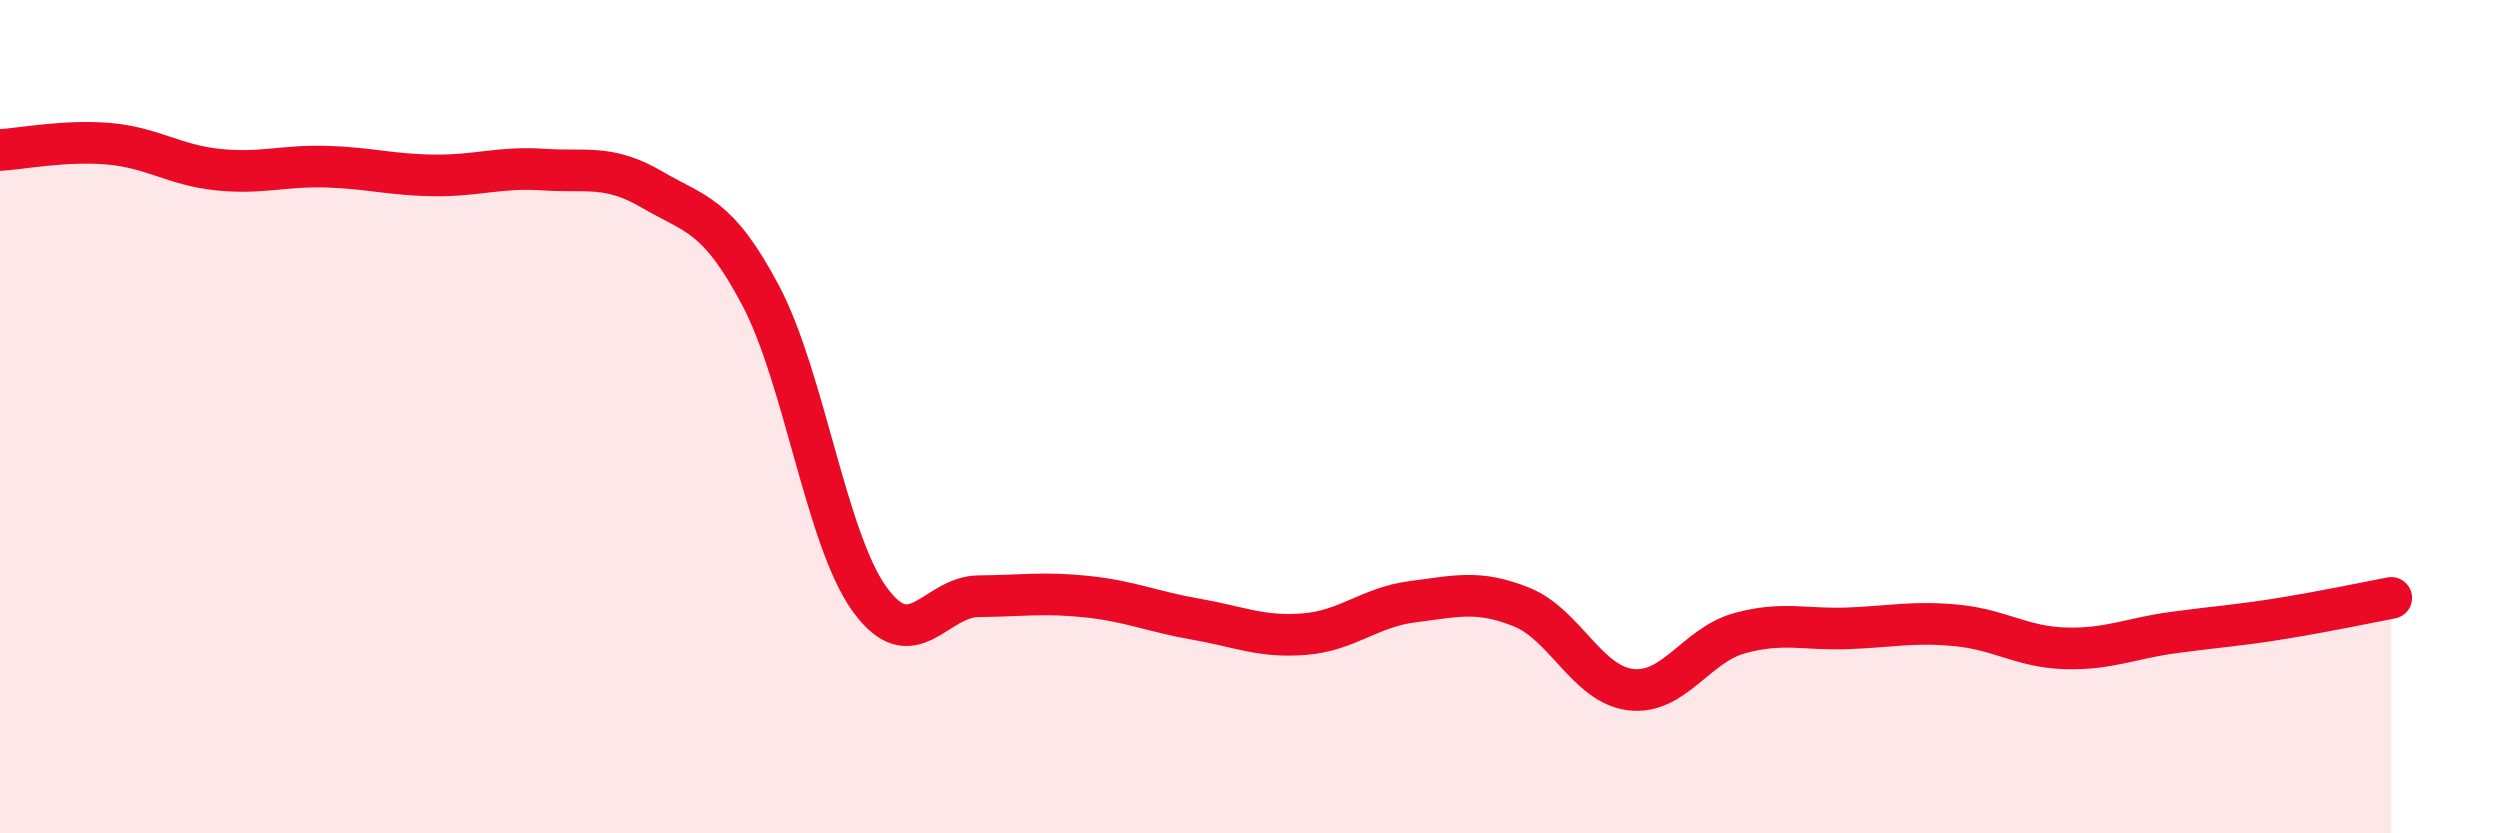 
    <svg width="60" height="20" viewBox="0 0 60 20" xmlns="http://www.w3.org/2000/svg">
      <path
        d="M 0,3.6 C 0.52,3.57 1.57,3.36 2.61,3.45 C 3.65,3.54 4.18,3.96 5.22,4.07 C 6.26,4.18 6.79,3.97 7.83,4 C 8.87,4.03 9.39,4.2 10.43,4.21 C 11.47,4.22 12,4 13.04,4.07 C 14.08,4.14 14.61,3.94 15.65,4.55 C 16.69,5.16 17.22,5.13 18.26,7.1 C 19.3,9.07 19.83,12.94 20.87,14.38 C 21.91,15.82 22.44,14.32 23.48,14.31 C 24.52,14.3 25.05,14.21 26.09,14.32 C 27.13,14.43 27.66,14.68 28.7,14.86 C 29.74,15.04 30.26,15.3 31.3,15.22 C 32.34,15.14 32.87,14.57 33.91,14.44 C 34.95,14.31 35.48,14.15 36.52,14.57 C 37.56,14.99 38.09,16.42 39.13,16.55 C 40.17,16.68 40.7,15.49 41.74,15.2 C 42.78,14.91 43.31,15.12 44.35,15.08 C 45.39,15.04 45.92,14.91 46.96,15.01 C 48,15.11 48.53,15.53 49.57,15.56 C 50.61,15.59 51.13,15.32 52.17,15.18 C 53.21,15.04 53.74,15.01 54.78,14.84 C 55.82,14.67 56.87,14.45 57.39,14.35L57.39 20L0 20Z"
        fill="#EB0A25"
        opacity="0.1"
        stroke-linecap="round"
        stroke-linejoin="round"
      />
      <path
        d="M 0,3.6 C 0.52,3.57 1.57,3.36 2.61,3.45 C 3.65,3.54 4.18,3.96 5.22,4.07 C 6.26,4.18 6.79,3.97 7.83,4 C 8.87,4.03 9.39,4.2 10.43,4.21 C 11.47,4.22 12,4 13.04,4.07 C 14.08,4.14 14.61,3.94 15.65,4.55 C 16.69,5.16 17.22,5.13 18.26,7.1 C 19.3,9.07 19.83,12.94 20.87,14.38 C 21.91,15.82 22.44,14.32 23.48,14.31 C 24.52,14.3 25.05,14.21 26.09,14.32 C 27.13,14.43 27.66,14.68 28.7,14.86 C 29.74,15.04 30.26,15.3 31.3,15.22 C 32.34,15.14 32.87,14.57 33.91,14.44 C 34.95,14.31 35.48,14.15 36.52,14.57 C 37.56,14.99 38.09,16.42 39.13,16.55 C 40.17,16.68 40.7,15.49 41.74,15.2 C 42.78,14.91 43.31,15.12 44.35,15.08 C 45.39,15.04 45.92,14.91 46.96,15.01 C 48,15.11 48.53,15.53 49.57,15.56 C 50.61,15.59 51.13,15.32 52.17,15.18 C 53.21,15.04 53.74,15.01 54.78,14.84 C 55.82,14.67 56.87,14.45 57.39,14.35"
        stroke="#EB0A25"
        stroke-width="1"
        fill="none"
        stroke-linecap="round"
        stroke-linejoin="round"
      />
    </svg>
  